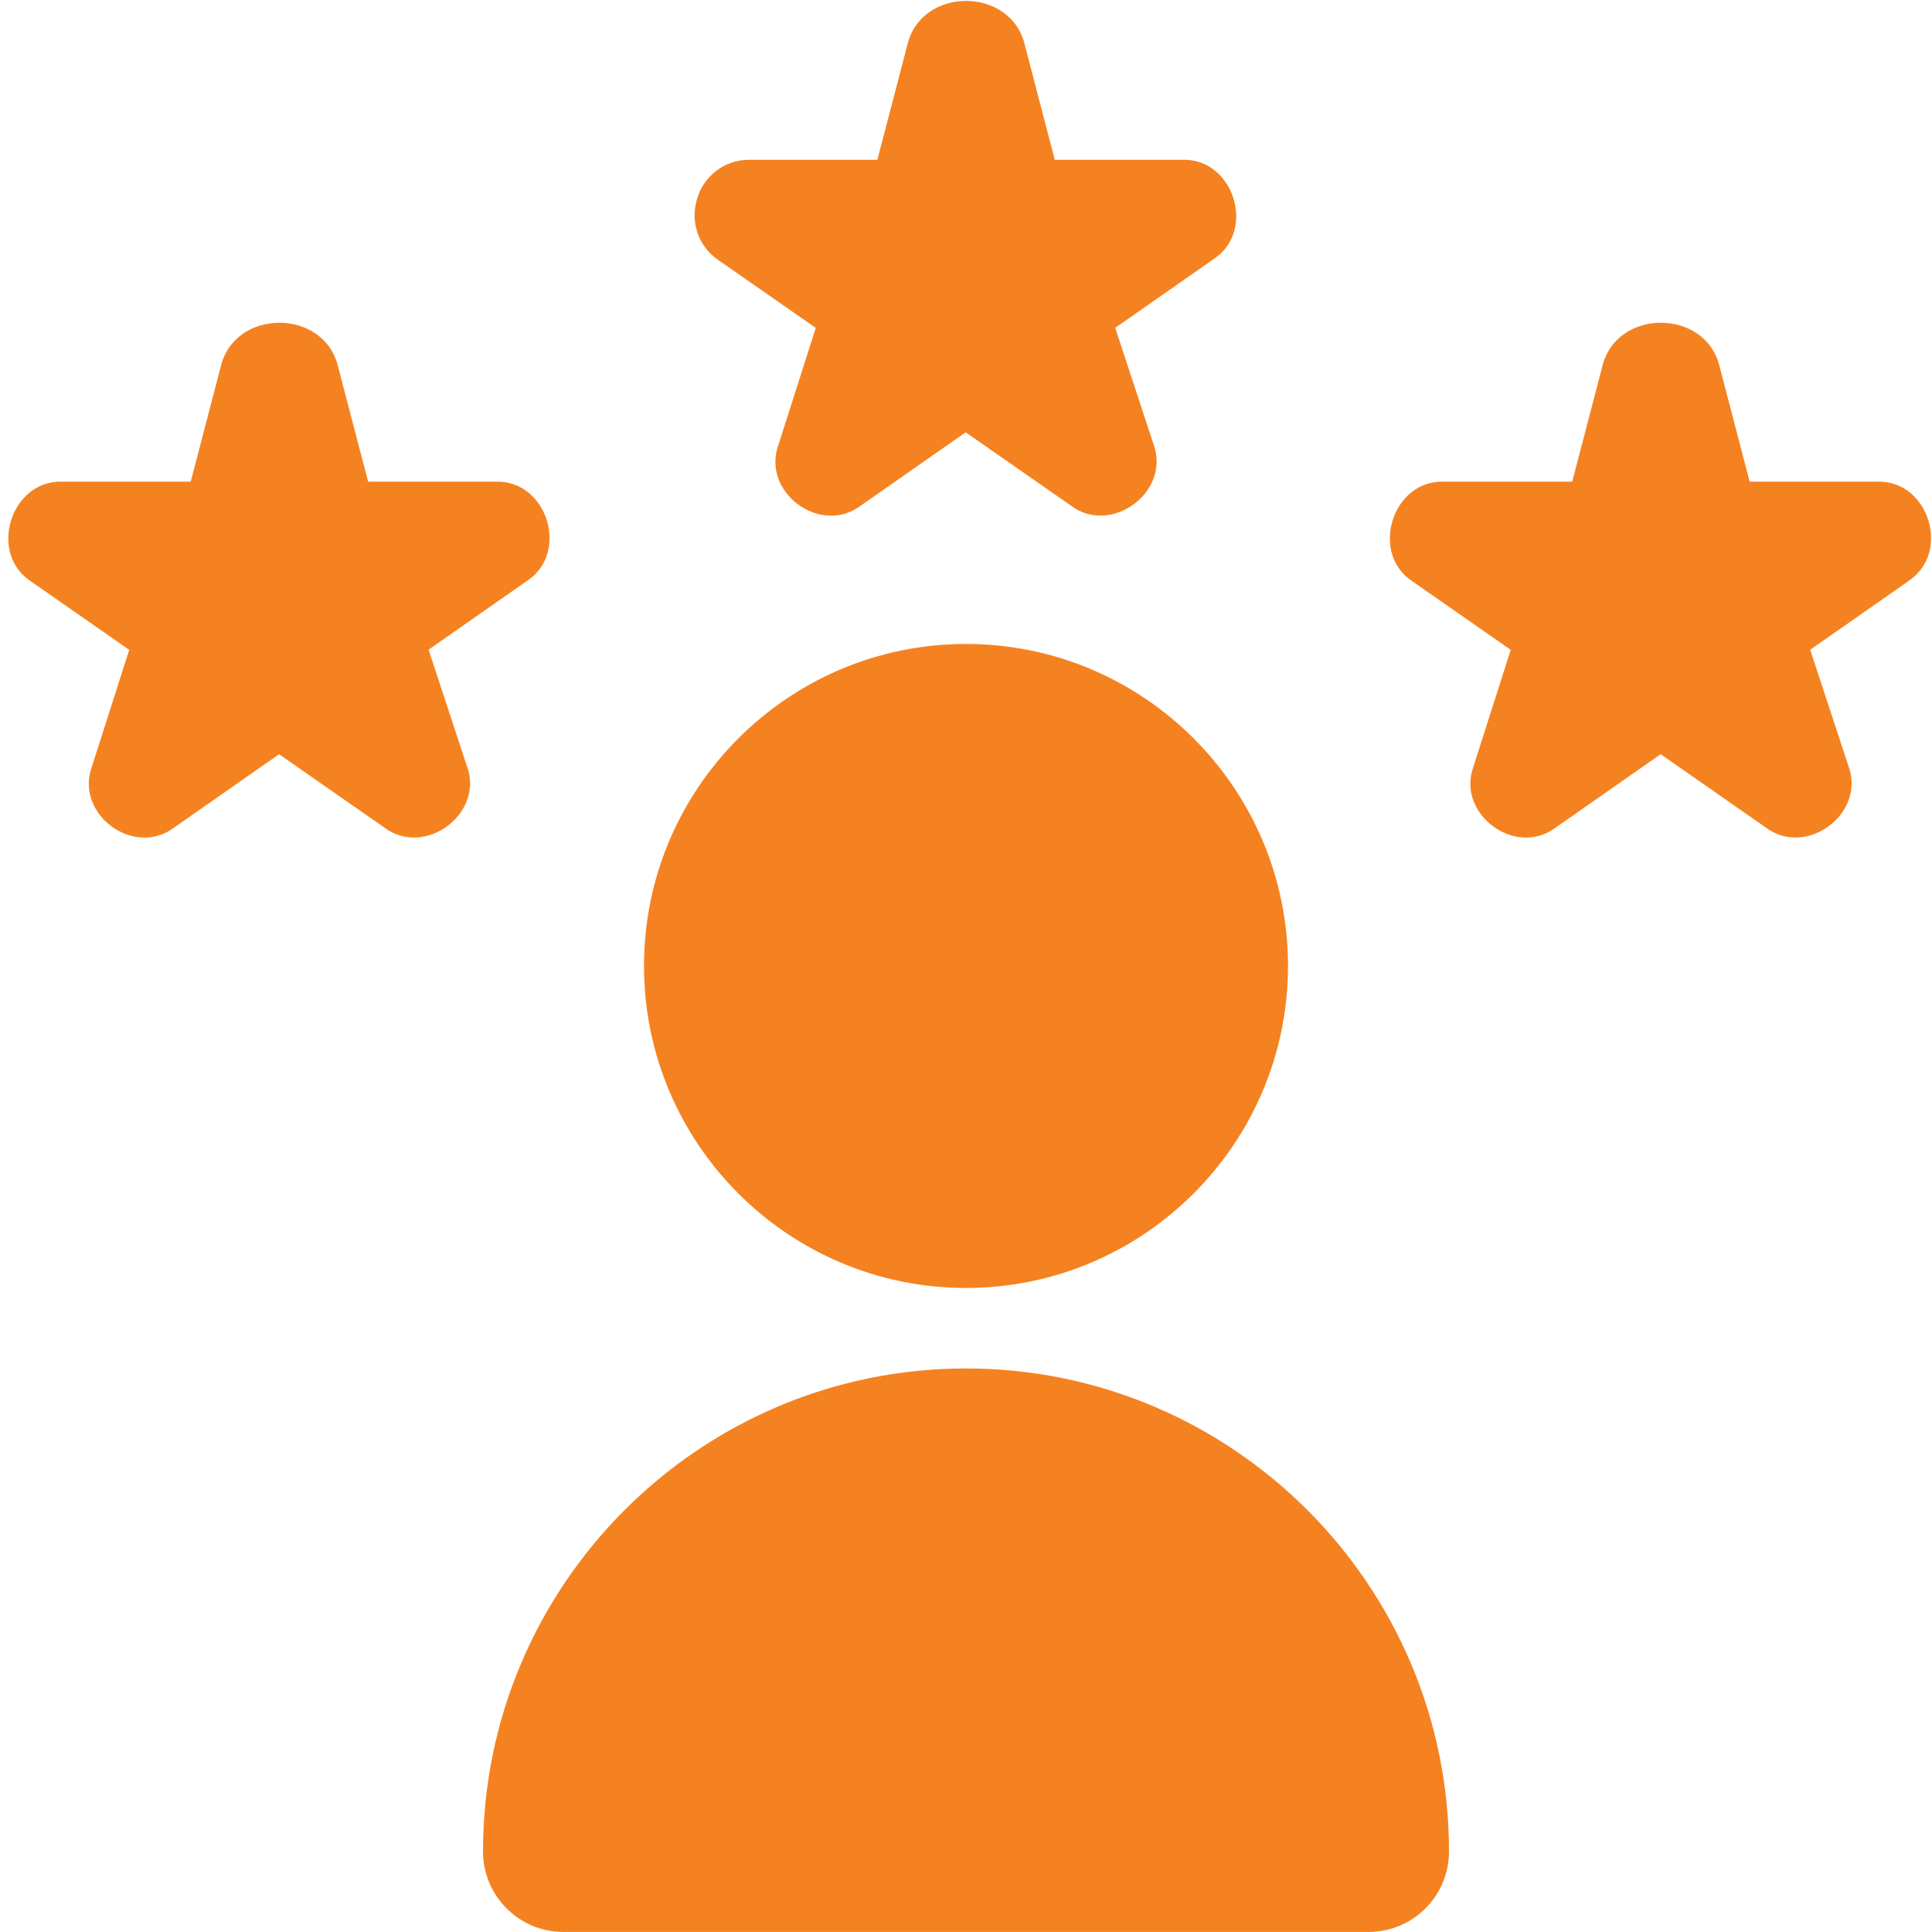 <svg width="42" height="42" viewBox="0 0 42 42" fill="none" xmlns="http://www.w3.org/2000/svg">
<g clip-path="url(#clip0_9657_658)">
<path d="M21 27.999C24.86 27.999 28 24.859 28 20.999C28 17.138 24.86 13.999 21 13.999C17.139 13.999 14 17.138 14 20.999C14 24.859 17.139 27.999 21 27.999ZM21 29.749C15.209 29.749 10.5 34.458 10.5 40.249C10.5 41.217 11.284 41.999 12.25 41.999H29.75C30.716 41.999 31.5 41.217 31.5 40.249C31.5 34.458 26.791 29.749 21 29.749ZM10.152 16.657C10.53 17.688 9.236 18.649 8.358 17.992L6.067 16.396L3.783 17.992C2.912 18.647 1.627 17.702 1.995 16.675L2.809 14.127L0.675 12.641C-0.264 12.03 0.231 10.434 1.354 10.471H4.146L4.795 7.984C5.089 6.693 7.059 6.694 7.353 7.984L8.003 10.471H10.776C11.896 10.434 12.39 12.02 11.454 12.63L9.317 14.123L10.15 16.655L10.152 16.657ZM41.489 12.632L39.352 14.125L40.185 16.657C40.563 17.688 39.27 18.649 38.391 17.992L36.101 16.396L33.817 17.992C32.945 18.647 31.663 17.7 32.028 16.675L32.842 14.127L30.709 12.641C29.769 12.03 30.264 10.434 31.388 10.471H34.179L34.828 7.984C35.122 6.693 37.093 6.694 37.387 7.984L38.036 10.471H40.81C41.93 10.434 42.423 12.02 41.487 12.63L41.489 12.632ZM15.134 4.4C15.251 3.861 15.729 3.473 16.282 3.474H19.073L19.722 0.988C20.016 -0.304 21.987 -0.302 22.281 0.988L22.93 3.474H25.704C26.824 3.438 27.317 5.023 26.381 5.634L24.244 7.127L25.077 9.659C25.455 10.69 24.16 11.65 23.284 10.994L20.993 9.398L18.709 10.994C17.838 11.649 16.553 10.704 16.921 9.676L17.734 7.128L15.601 5.643C15.202 5.364 15.018 4.871 15.134 4.4Z" fill="#F58220"/>
</g>
<defs>
<clipPath id="clip0_9657_658">
<rect width="42" height="42" fill="white" transform="translate(0 -0.001)"/>
</clipPath>
</defs>
</svg>
